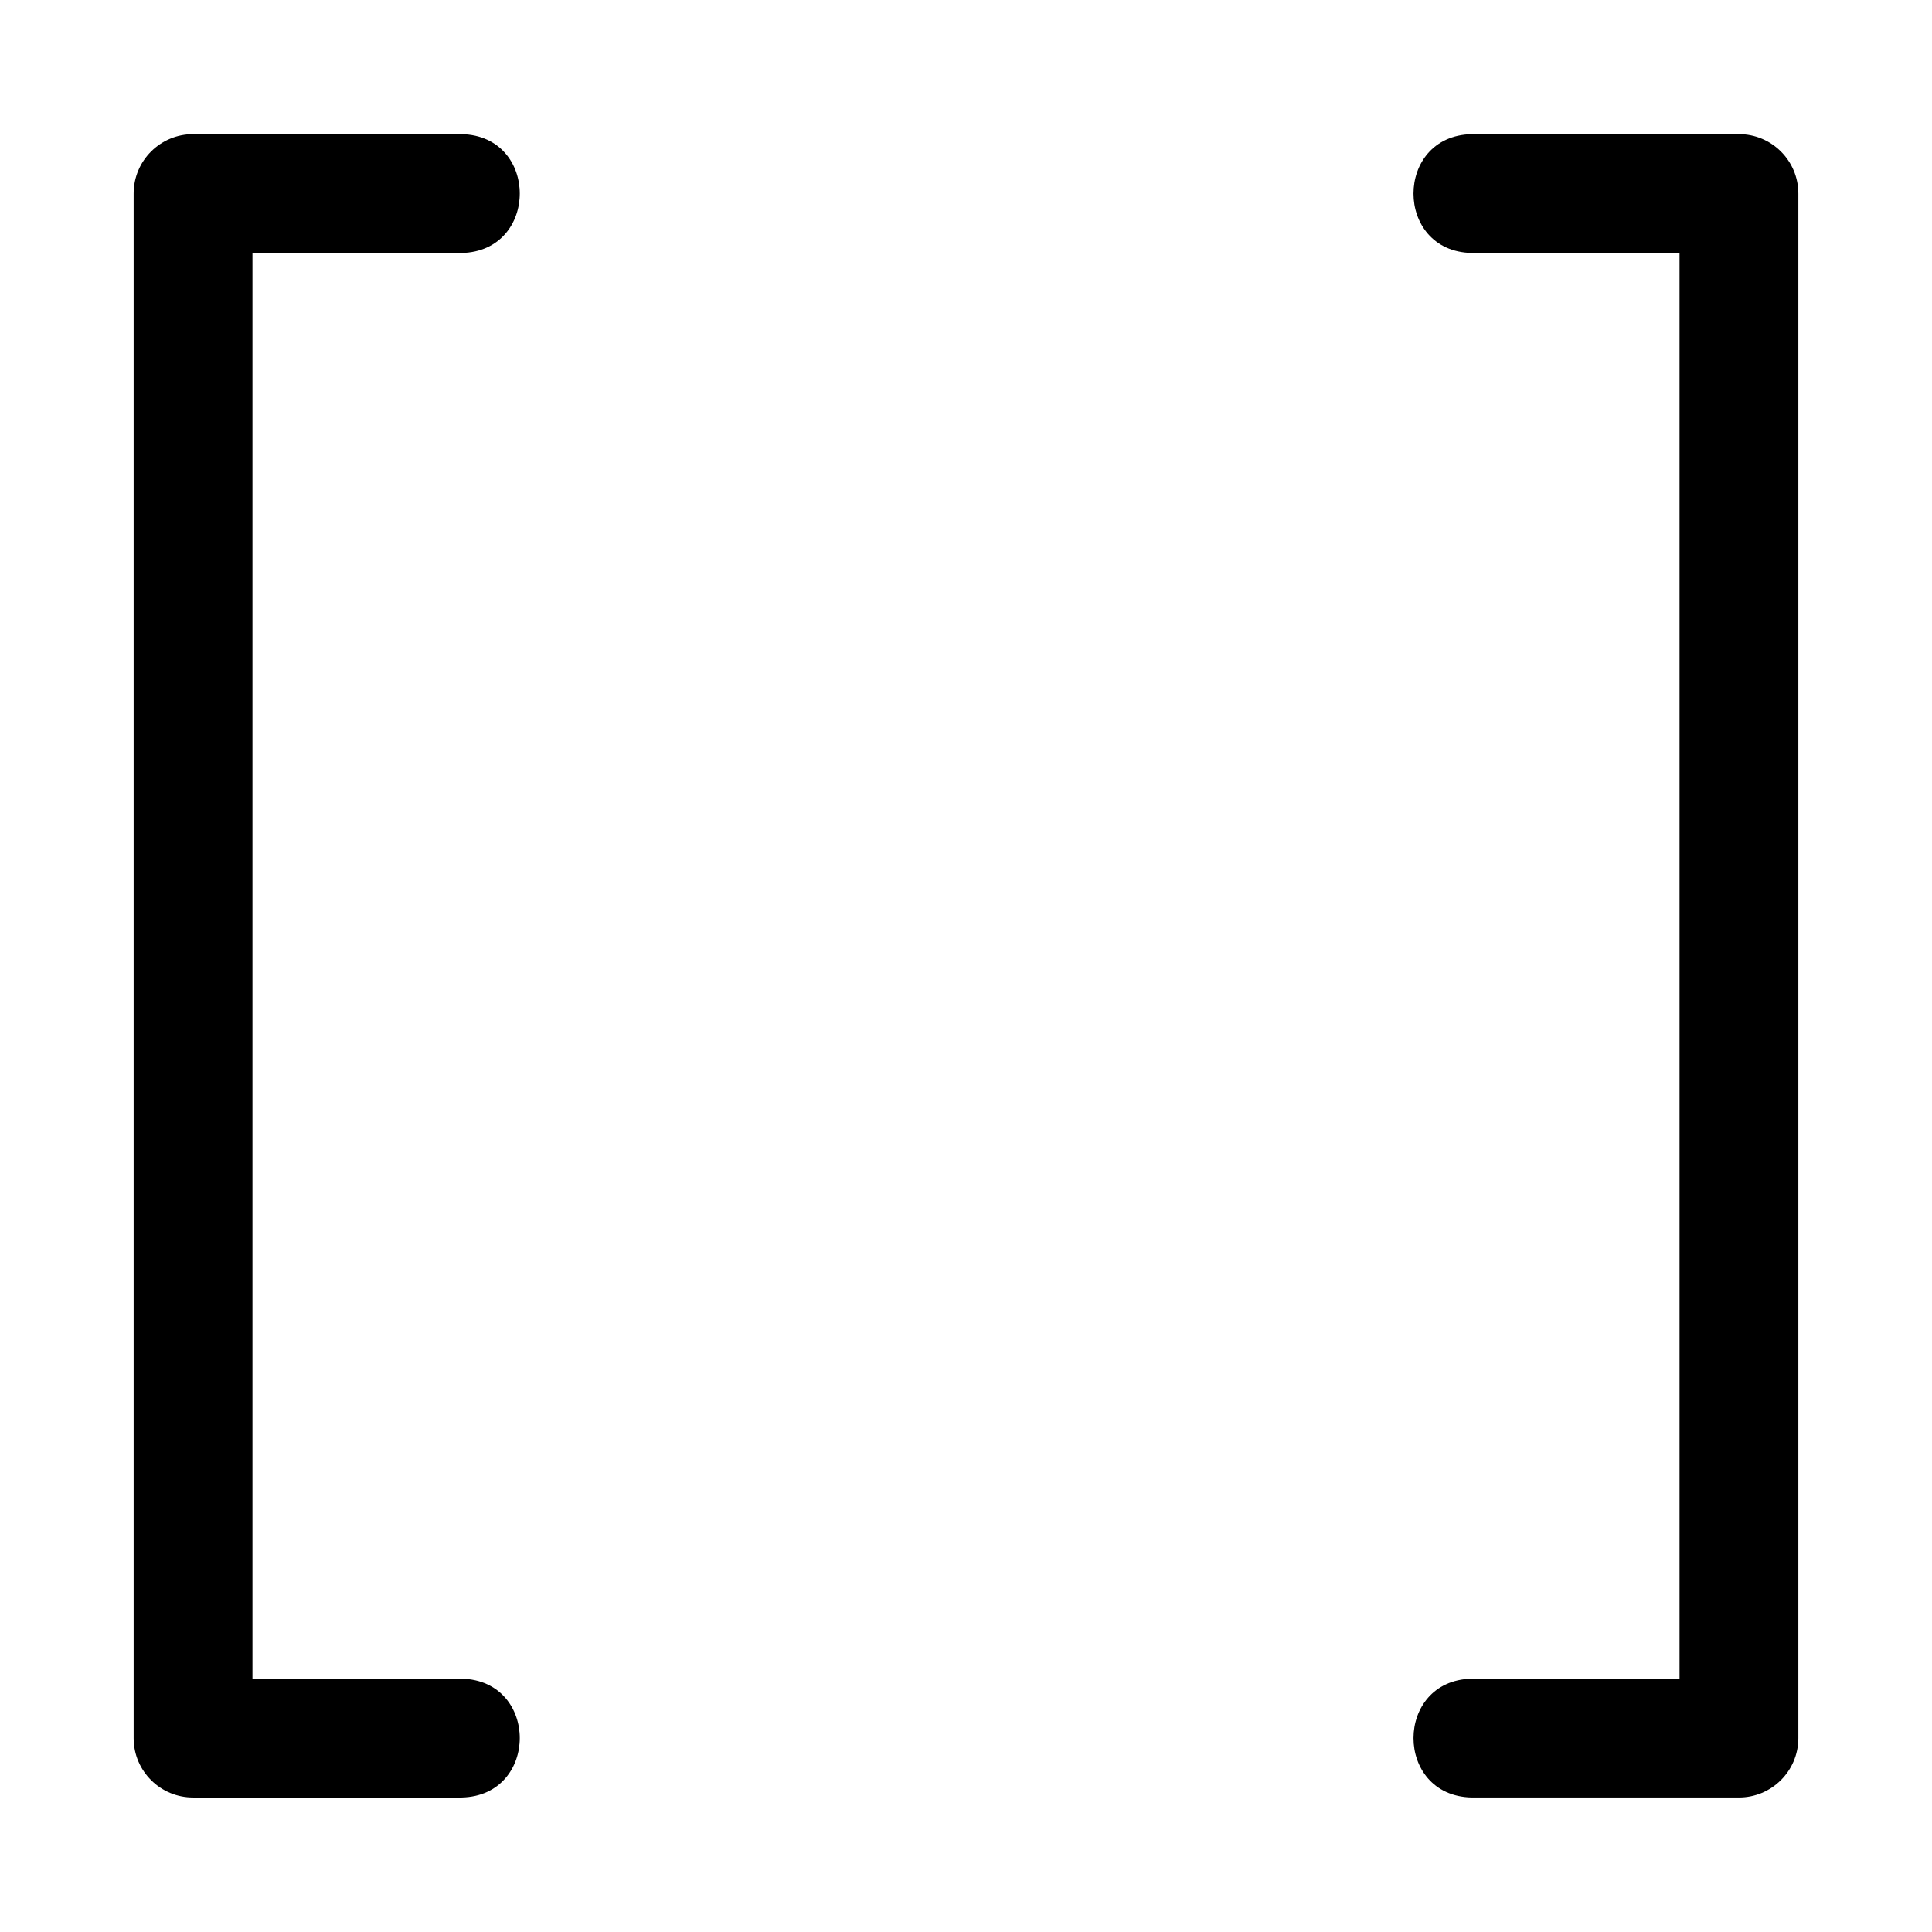 <?xml version="1.0" encoding="UTF-8"?>
<!-- Uploaded to: ICON Repo, www.svgrepo.com, Generator: ICON Repo Mixer Tools -->
<svg fill="#000000" width="800px" height="800px" version="1.1" viewBox="144 144 512 512" xmlns="http://www.w3.org/2000/svg">
 <path d="m195.22 179.55c-8.742-0.031-15.84 7.062-15.805 15.805v409.32c0.031 8.695 7.109 15.715 15.805 15.684h71.125c20.531-0.477 20.531-31.031 0-31.488h-55.441v-377.83h55.441c20.531-0.477 20.531-31.035 0-31.488zm338.77 0c-20.531 0.477-20.531 31.035 0 31.488h55.105v377.83h-55.102c-20.531 0.477-20.531 31.031 0 31.488h70.785c8.695 0.031 15.77-6.988 15.805-15.684v-409.32c0.031-8.742-7.062-15.84-15.805-15.805z"/>
</svg>